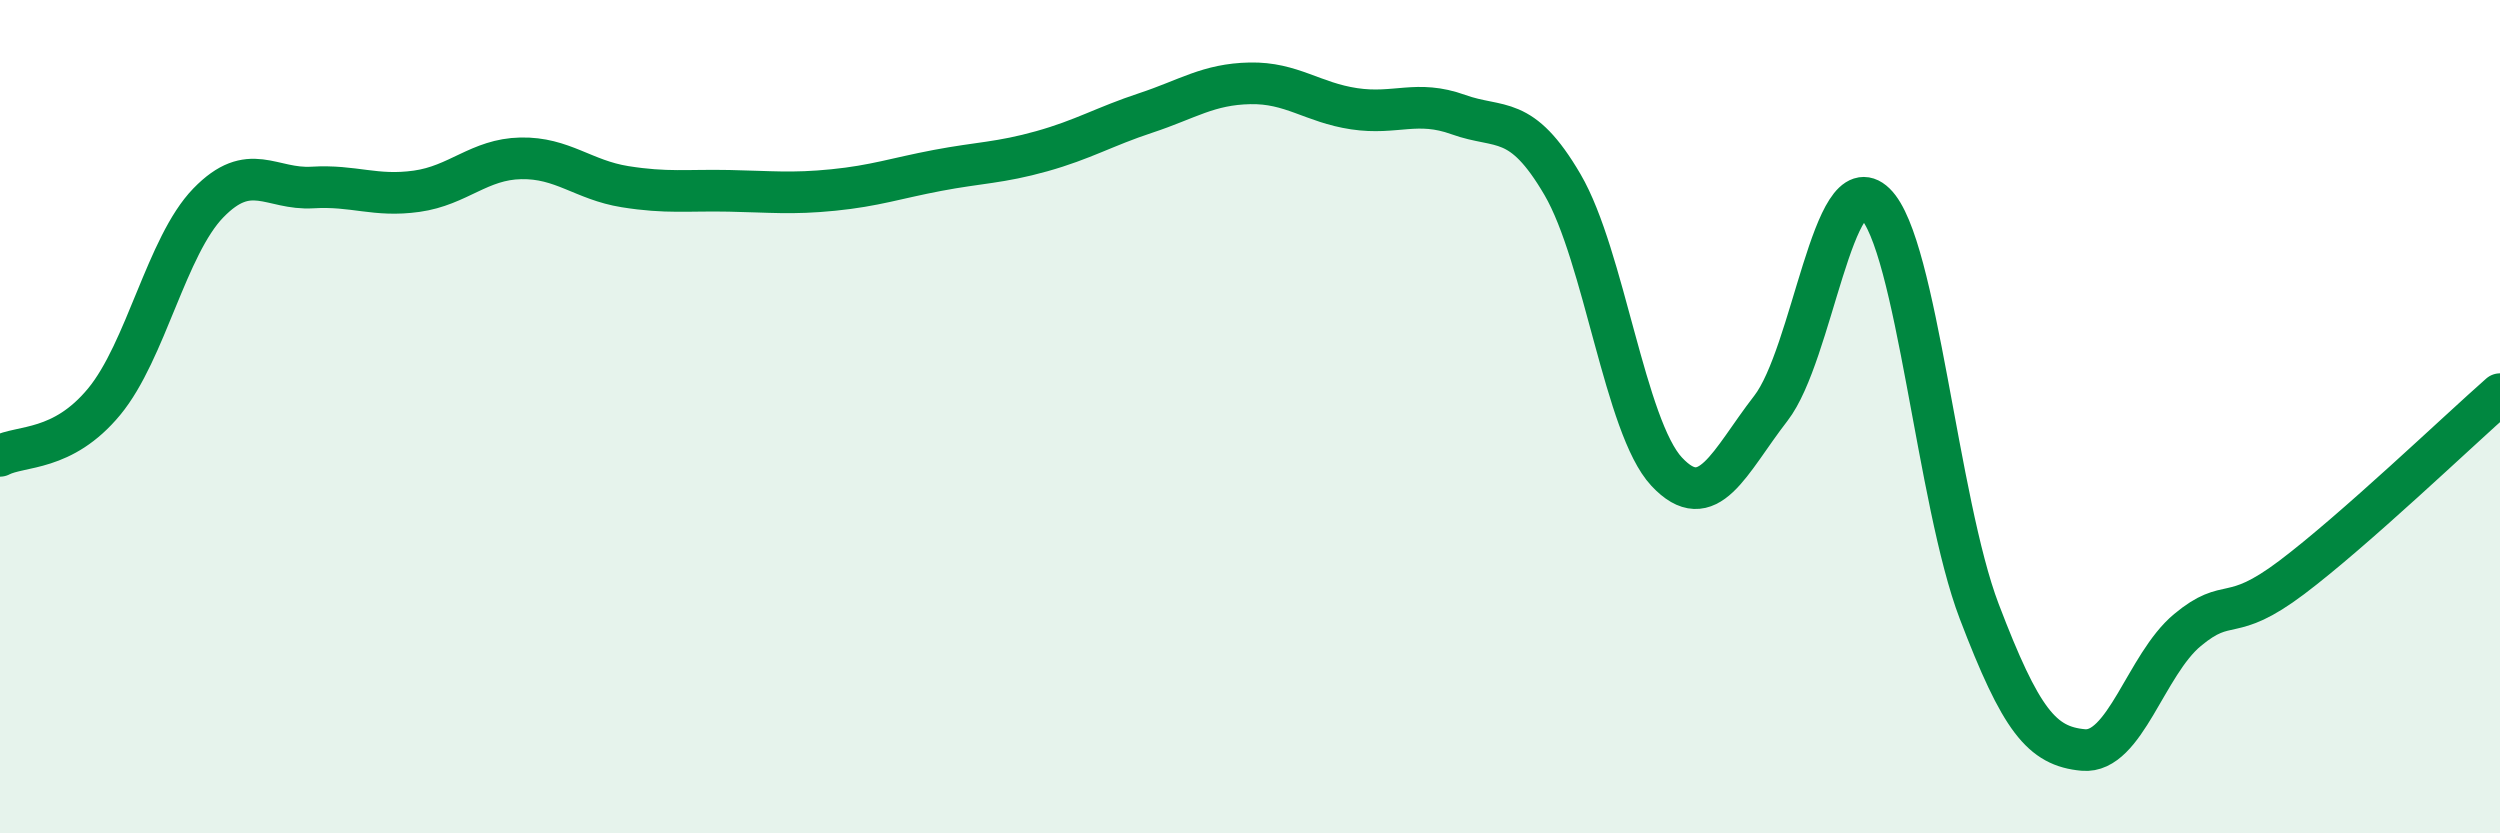
    <svg width="60" height="20" viewBox="0 0 60 20" xmlns="http://www.w3.org/2000/svg">
      <path
        d="M 0,10.94 C 0.5,10.68 1.5,10.85 2.5,9.64 C 3.5,8.43 4,5.9 5,4.87 C 6,3.84 6.5,4.56 7.5,4.5 C 8.5,4.44 9,4.73 10,4.59 C 11,4.45 11.5,3.82 12.5,3.8 C 13.5,3.78 14,4.32 15,4.48 C 16,4.64 16.5,4.56 17.5,4.58 C 18.5,4.6 19,4.66 20,4.56 C 21,4.46 21.5,4.28 22.5,4.09 C 23.5,3.9 24,3.91 25,3.63 C 26,3.35 26.5,3.04 27.5,2.71 C 28.5,2.38 29,2.02 30,2 C 31,1.98 31.5,2.46 32.5,2.61 C 33.5,2.76 34,2.39 35,2.75 C 36,3.11 36.5,2.72 37.5,4.43 C 38.5,6.14 39,10.25 40,11.32 C 41,12.39 41.5,11.09 42.5,9.8 C 43.5,8.51 44,3.91 45,4.88 C 46,5.85 46.5,12.05 47.5,14.67 C 48.5,17.29 49,17.91 50,18 C 51,18.09 51.5,15.95 52.5,15.12 C 53.5,14.29 53.5,14.99 55,13.86 C 56.5,12.73 59,10.34 60,9.46L60 20L0 20Z"
        fill="#008740"
        opacity="0.1"
        stroke-linecap="round"
        stroke-linejoin="round"
      />
      <path
        d="M 0,10.94 C 0.5,10.68 1.5,10.85 2.5,9.64 C 3.5,8.43 4,5.9 5,4.87 C 6,3.84 6.5,4.56 7.5,4.5 C 8.5,4.44 9,4.73 10,4.59 C 11,4.45 11.5,3.82 12.5,3.8 C 13.5,3.78 14,4.32 15,4.48 C 16,4.64 16.5,4.56 17.5,4.58 C 18.5,4.6 19,4.66 20,4.56 C 21,4.46 21.5,4.28 22.5,4.09 C 23.5,3.9 24,3.91 25,3.63 C 26,3.35 26.5,3.04 27.5,2.71 C 28.5,2.38 29,2.02 30,2 C 31,1.98 31.5,2.46 32.5,2.61 C 33.5,2.76 34,2.39 35,2.75 C 36,3.11 36.5,2.72 37.5,4.43 C 38.5,6.14 39,10.25 40,11.32 C 41,12.39 41.5,11.09 42.5,9.8 C 43.5,8.51 44,3.91 45,4.88 C 46,5.85 46.5,12.05 47.5,14.67 C 48.5,17.29 49,17.91 50,18 C 51,18.09 51.5,15.95 52.5,15.12 C 53.5,14.29 53.5,14.99 55,13.86 C 56.5,12.73 59,10.34 60,9.46"
        stroke="#008740"
        stroke-width="1"
        fill="none"
        stroke-linecap="round"
        stroke-linejoin="round"
      />
    </svg>
  